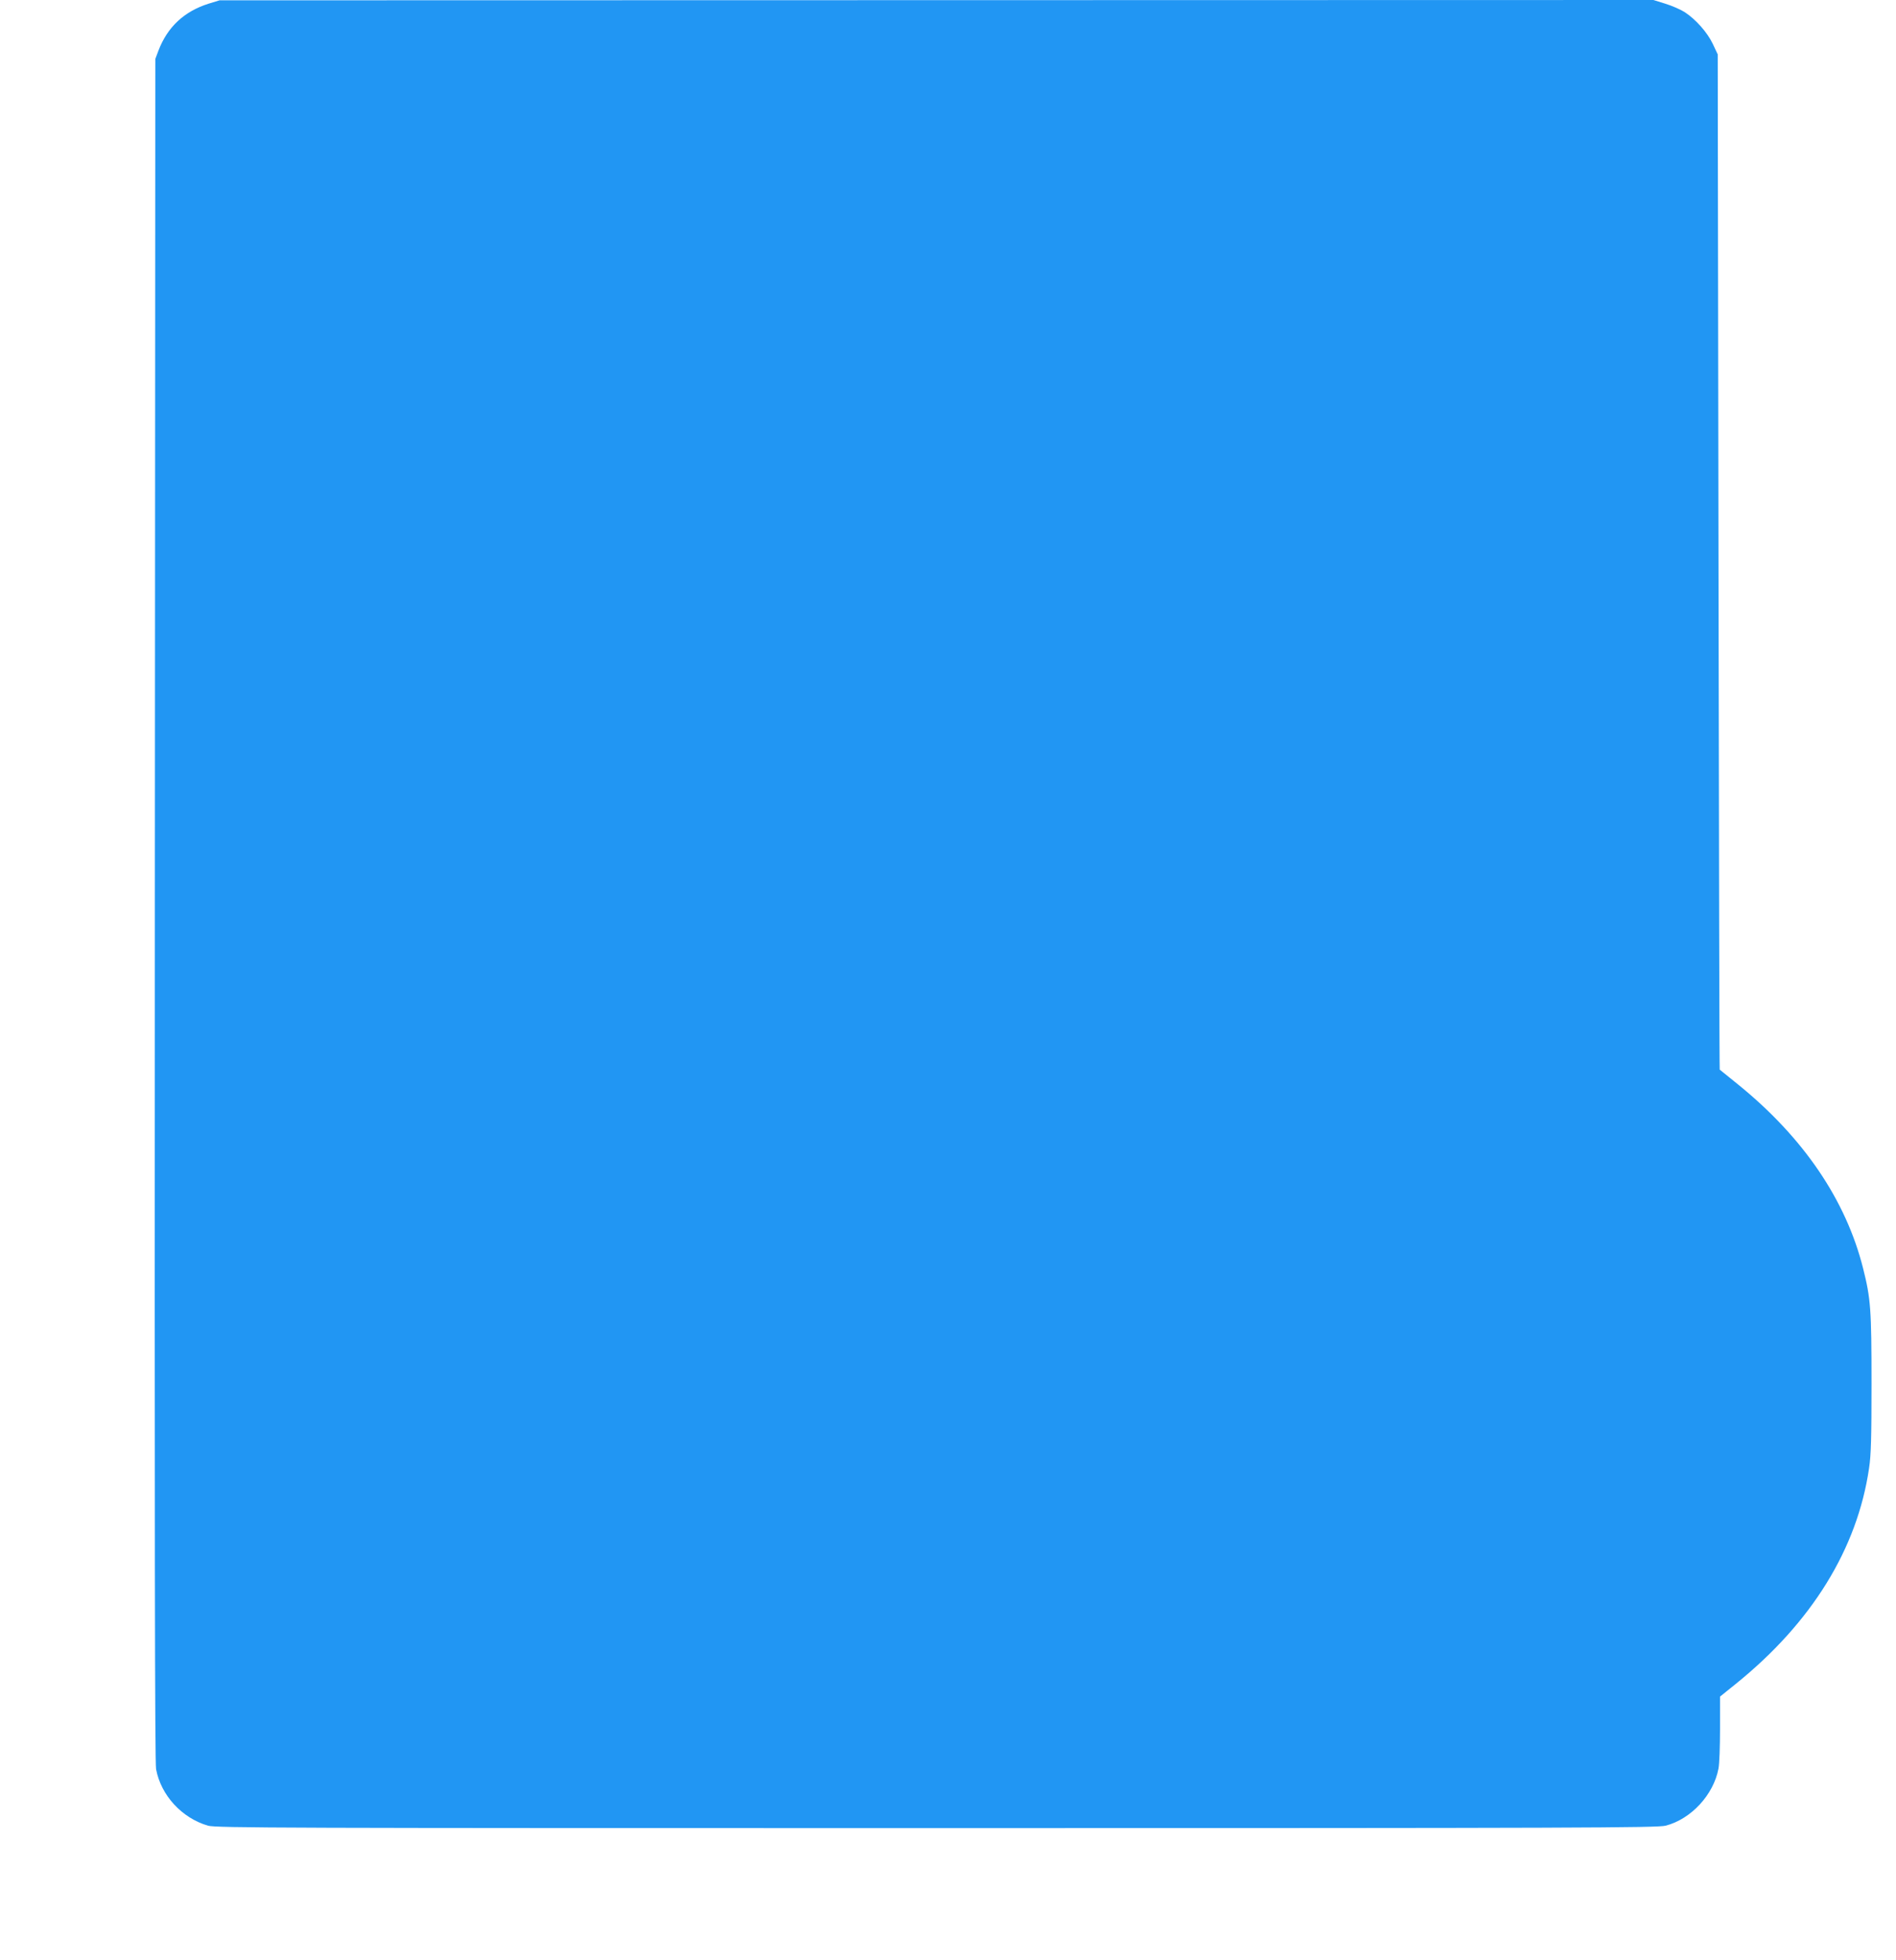 <?xml version="1.0" standalone="no"?>
<!DOCTYPE svg PUBLIC "-//W3C//DTD SVG 20010904//EN"
 "http://www.w3.org/TR/2001/REC-SVG-20010904/DTD/svg10.dtd">
<svg version="1.0" xmlns="http://www.w3.org/2000/svg"
 width="1239pt" height="1280pt" viewBox="0 0 1239 1280"
 preserveAspectRatio="xMidYMid meet">
<g transform="translate(0,1280) scale(0.1,-0.1)"
fill="#2196f3" stroke="none">
<path d="M1363 12776 c-160 -51 -268 -152 -327 -305 l-21 -56 -3 -5555 c-2
-4081 0 -5571 8 -5615 32 -171 168 -319 339 -369 50 -15 484 -16 4761 -16
4221 0 4712 2 4765 16 166 43 313 202 345 373 6 29 10 147 10 262 l0 208 103
83 c496 400 794 882 871 1409 13 84 16 200 16 550 0 487 -5 557 -55 755 -112
446 -390 855 -817 1201 -65 53 -119 96 -120 97 -2 0 -5 1493 -8 3316 l-5 3315
-32 68 c-36 76 -112 161 -184 208 -27 17 -84 42 -127 55 l-77 24 -4685 -1
-4685 -1 -72 -22z"/>
</g>
</svg>

